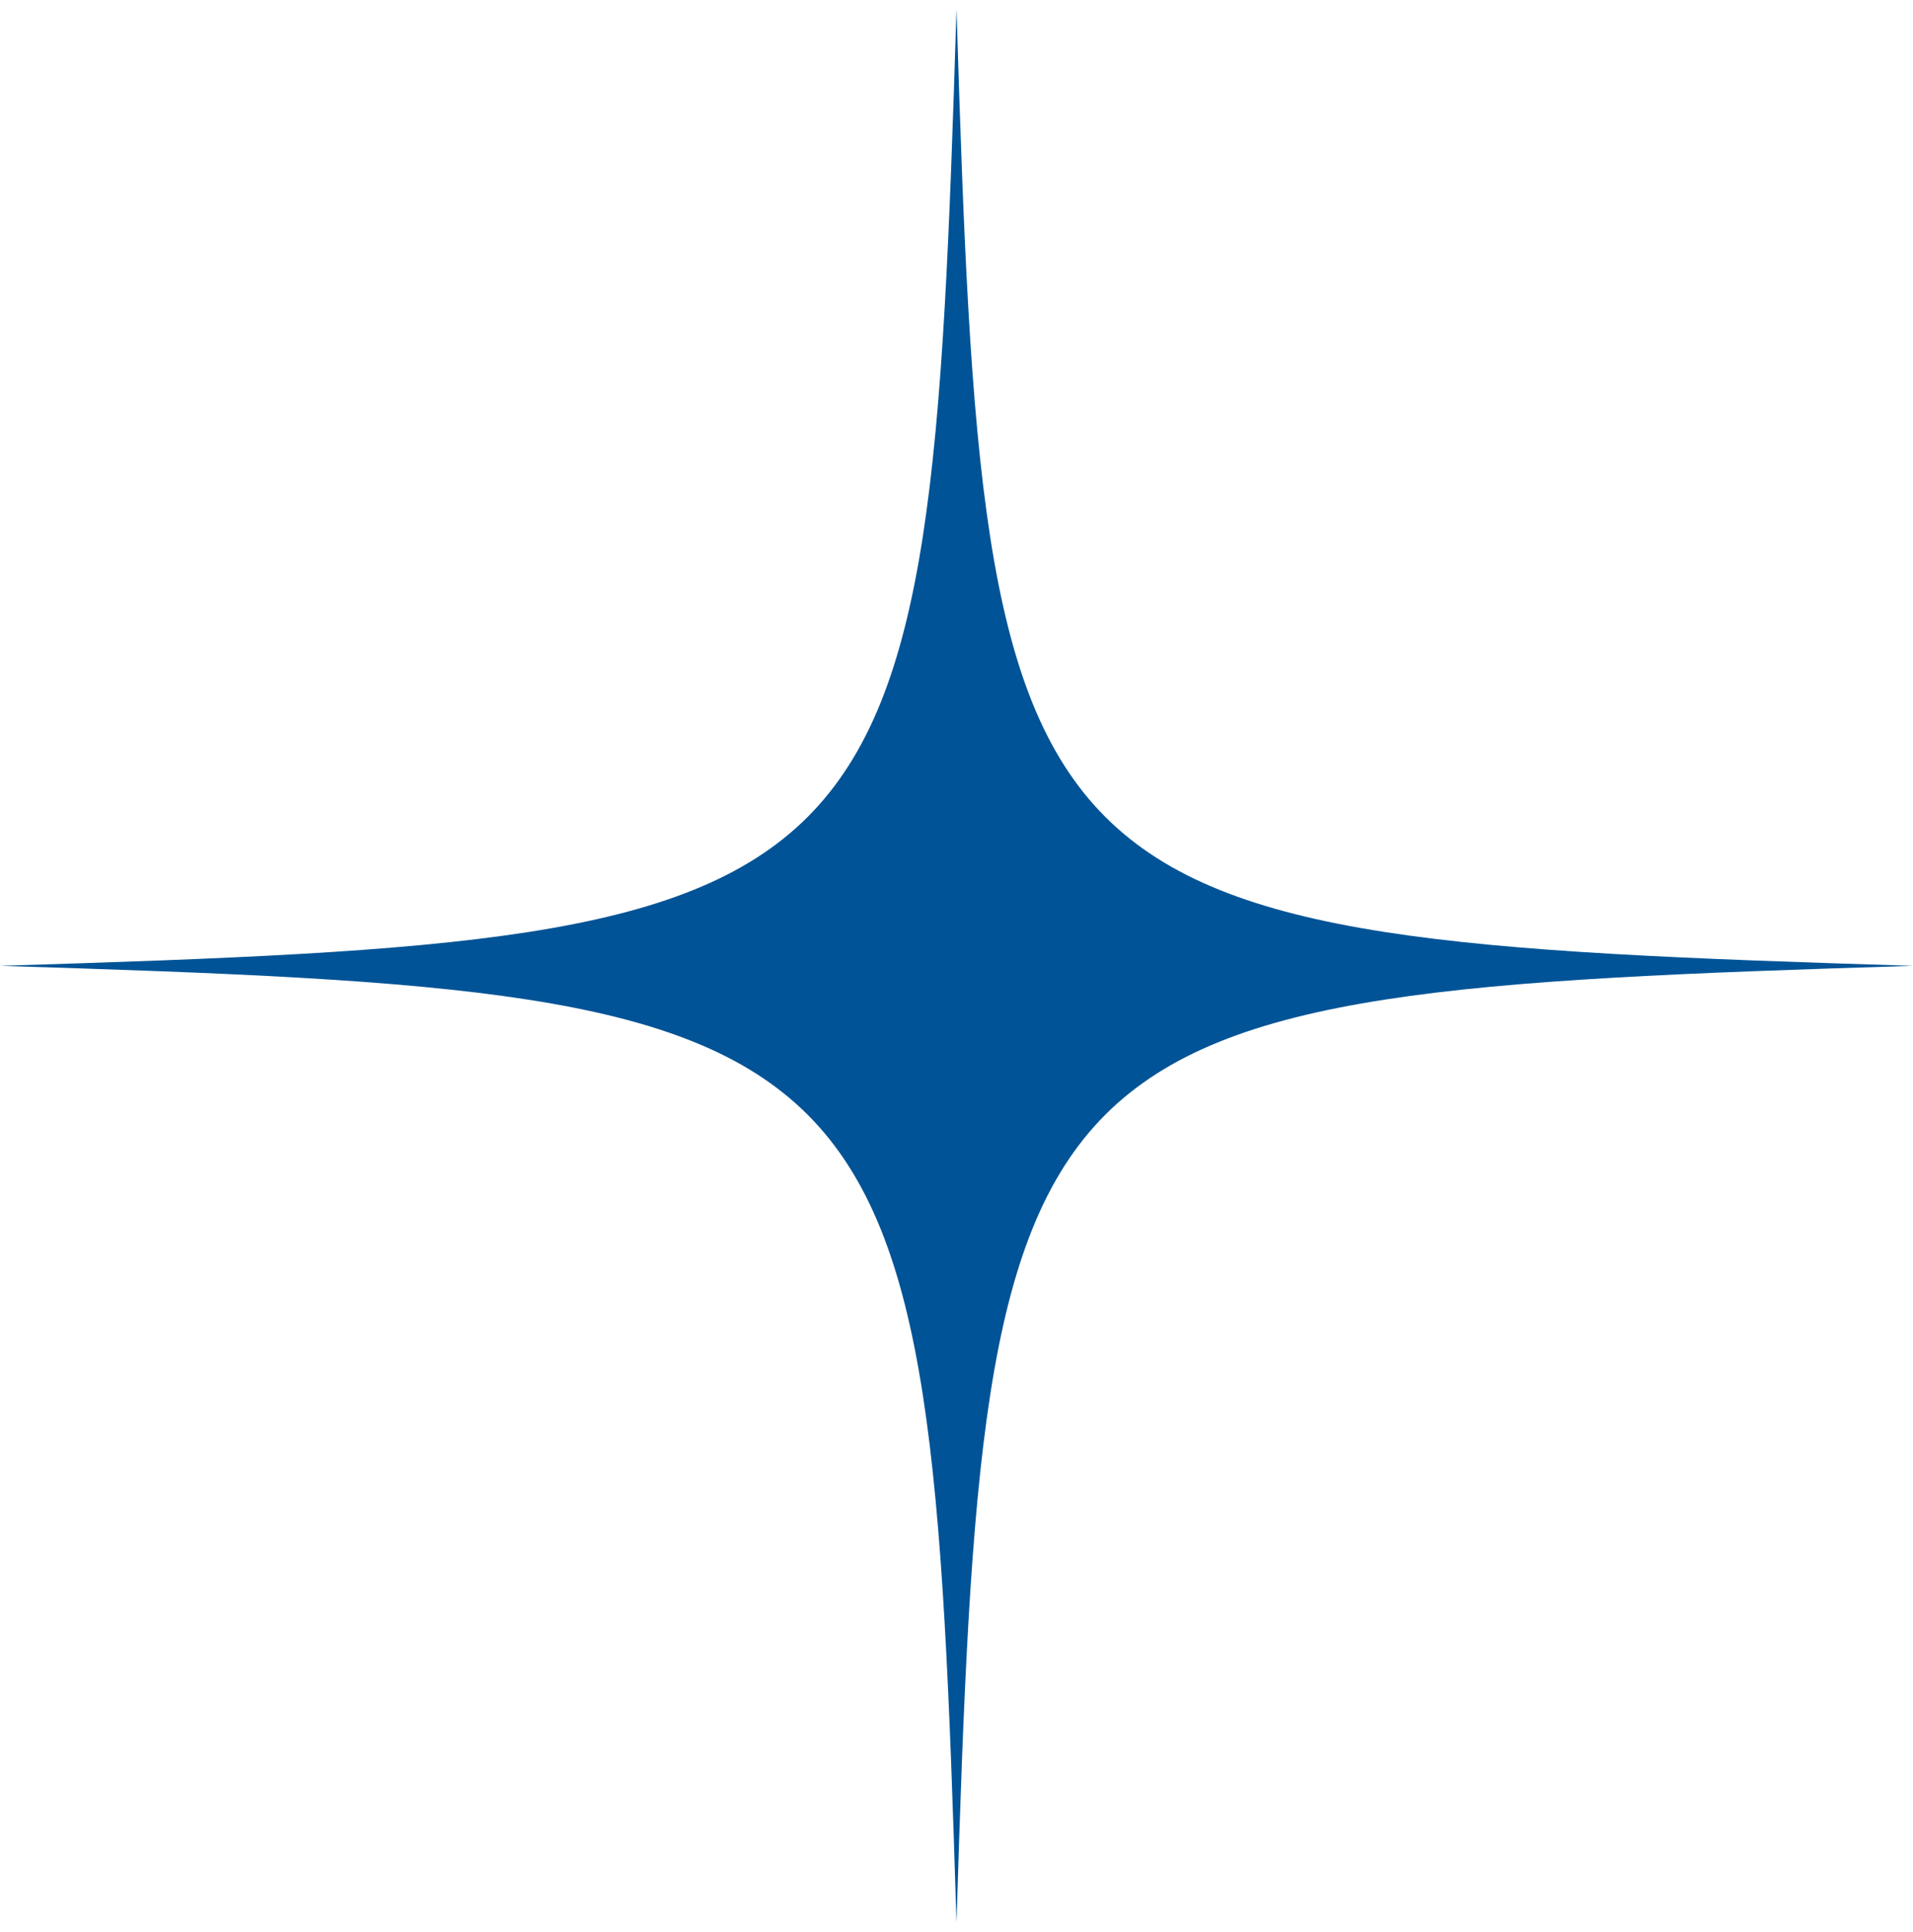 <svg width="106" height="107" viewBox="0 0 106 107" fill="none" xmlns="http://www.w3.org/2000/svg">
<path d="M53 106.5C51.465 56.289 50.211 55.042 0 53.5C50.211 51.965 51.458 50.711 53 0.5C54.534 50.711 55.789 51.958 106 53.5C55.789 55.042 54.542 56.273 53 106.5Z" fill="#005396"/>
</svg>

